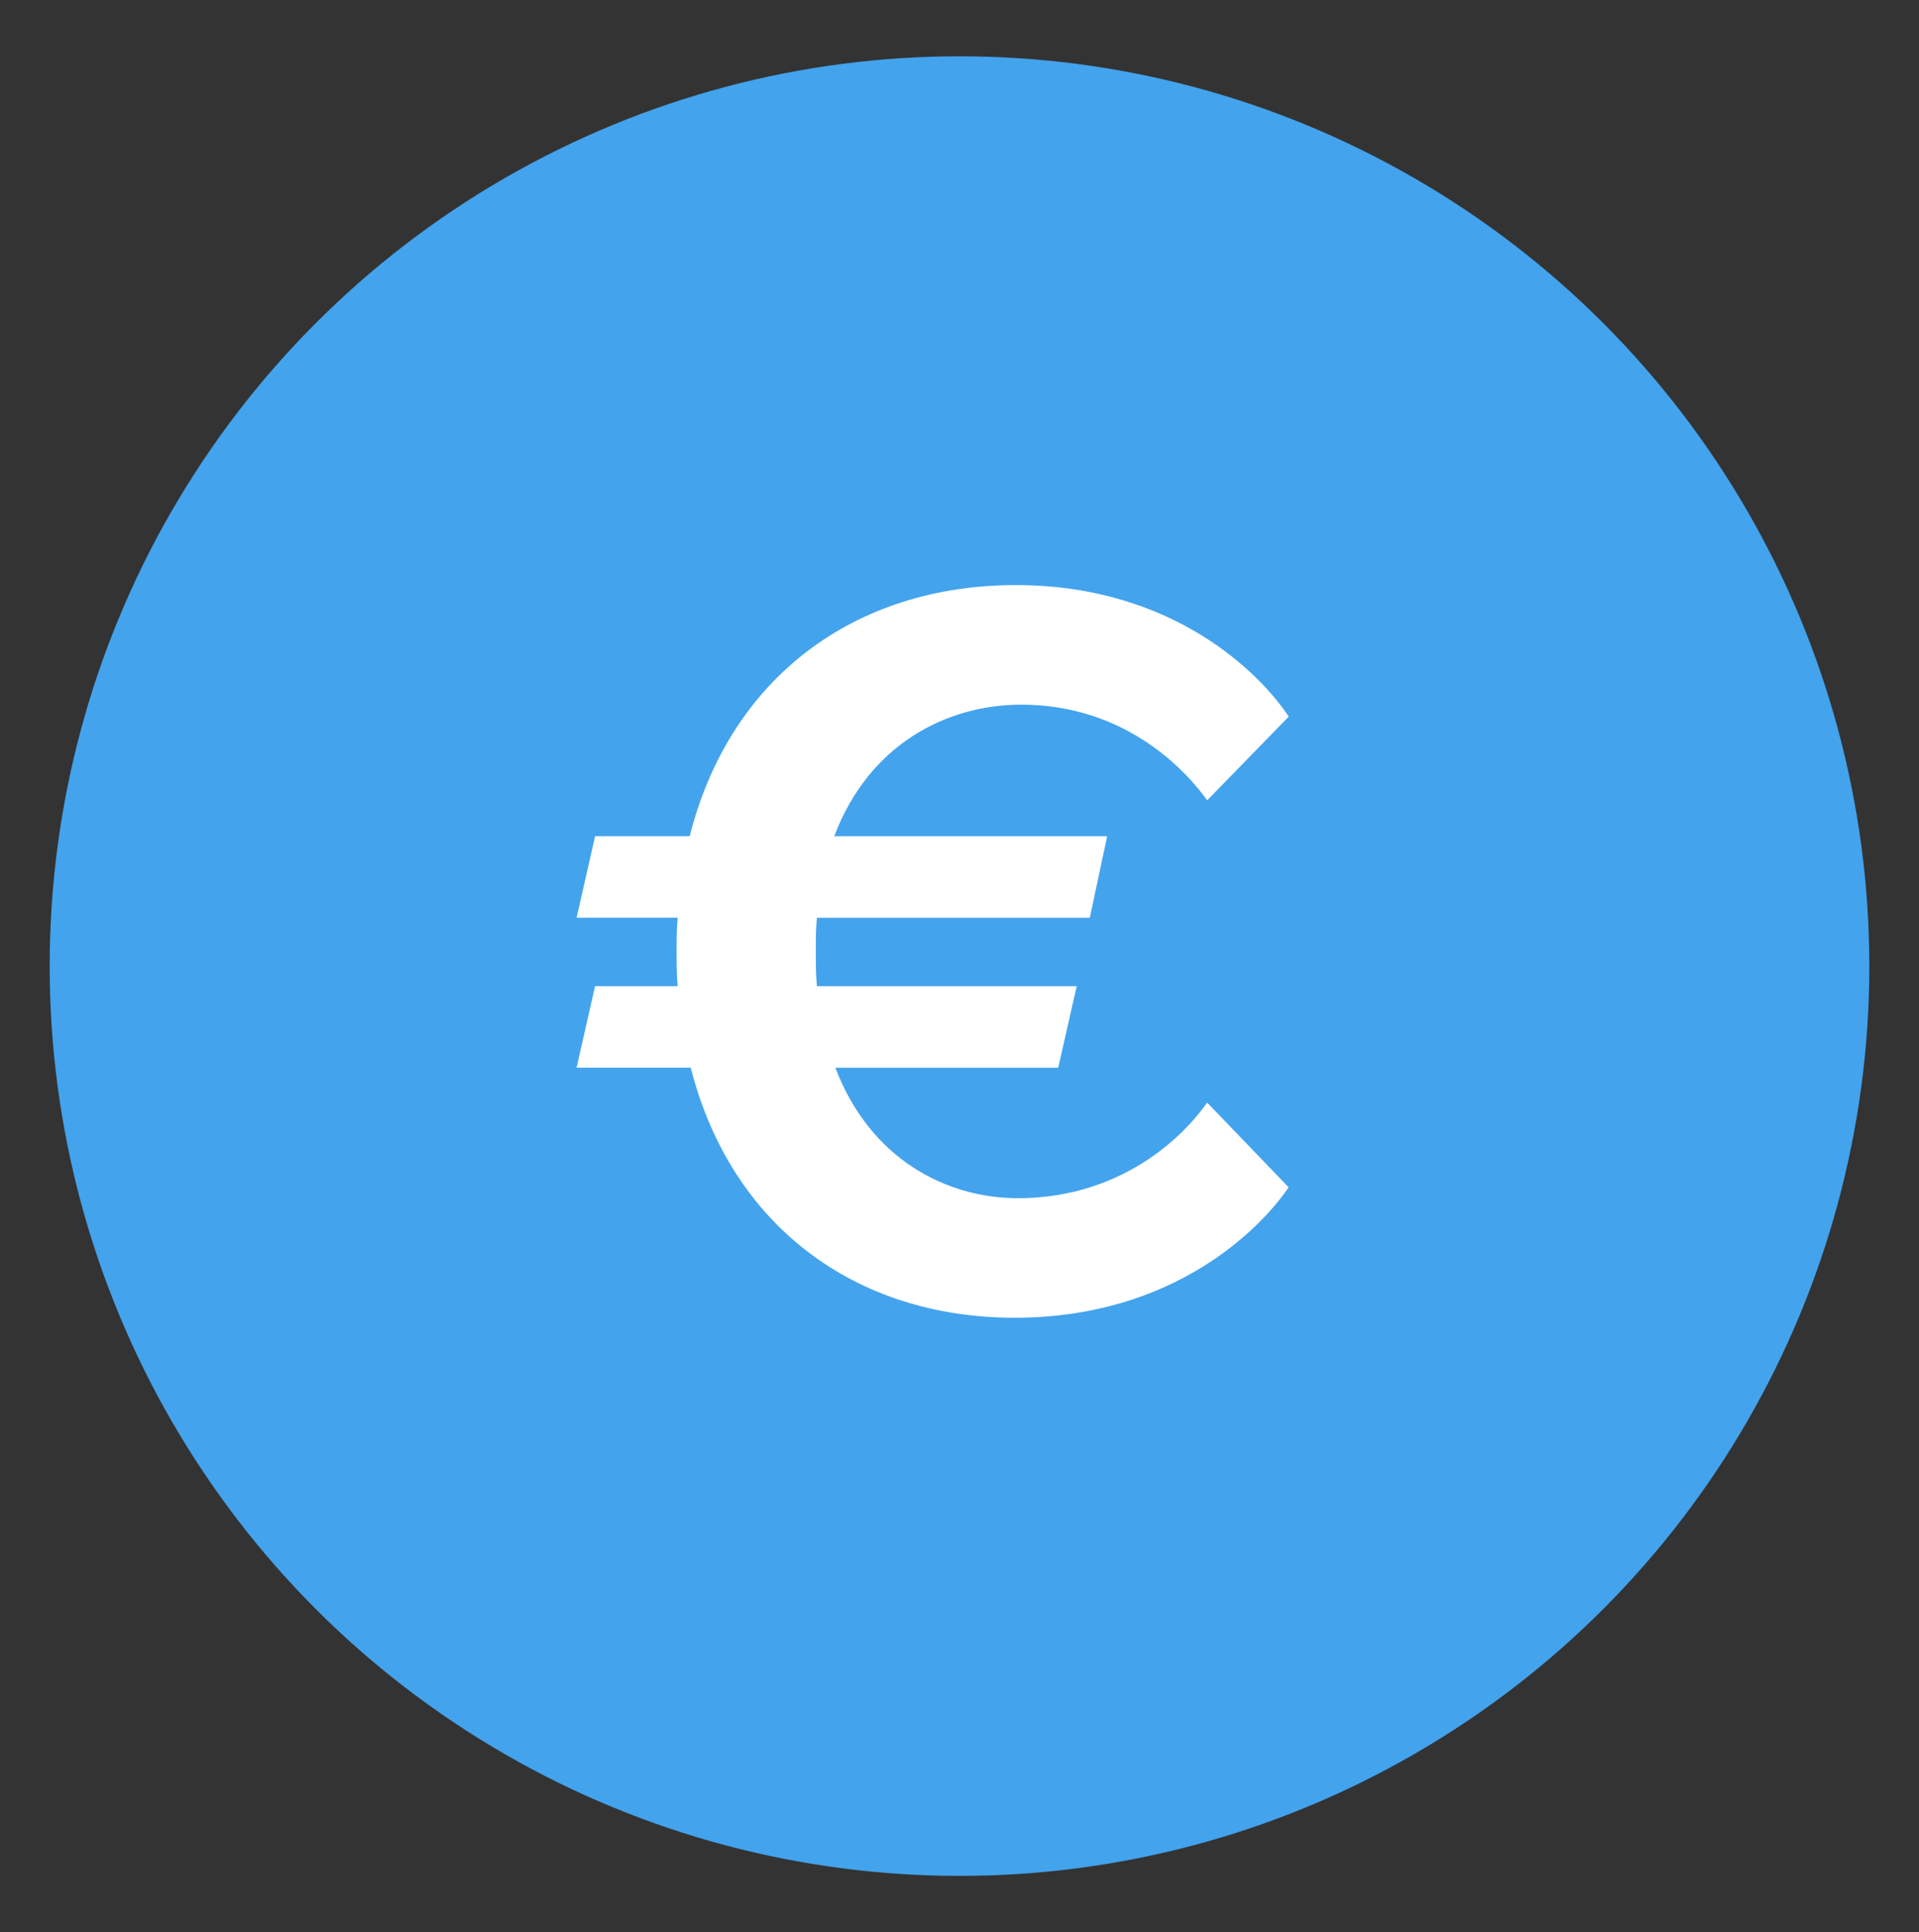 <?xml version="1.0" encoding="UTF-8"?>
<svg id="Laag_1" xmlns="http://www.w3.org/2000/svg" version="1.1" viewBox="0 0 60.3 60.717">
  <rect x="0" y="0" width="60.3" height="60.717" fill="#333333" stroke="none"/>
  <!-- Generator: Adobe Illustrator 29.5.0, SVG Export Plug-In . SVG Version: 2.1.0 Build 137)  -->
  <defs>
    <style>
      .st0 {
        fill: #43a3ed;
      }

      .st1 {
        fill: #fff;
      }
    </style>
  </defs>
  <circle class="st0" cx="30.15" cy="30.358" r="28.589"/>
  <path class="st1" d="M37.93,34.645l2.562,2.664c-.854,1.264-3.587,4.099-8.608,4.099s-8.916-2.904-10.18-7.857h-3.587l.581-2.562h2.597c-.034-.342-.034-.717-.034-1.093s0-.717.034-1.058h-3.177l.581-2.562h2.972c1.264-4.988,5.192-7.891,10.249-7.891,4.988,0,7.721,2.835,8.575,4.134l-2.562,2.63c-.991-1.366-2.938-3.006-5.842-3.006-2.323,0-4.782,1.229-5.876,4.134h8.575l-.546,2.562h-8.575c-.034.342-.034.683-.034,1.058s0,.752.034,1.093h8.164l-.581,2.562h-7.003c1.093,2.87,3.484,4.099,5.74,4.099,2.938,0,4.953-1.606,5.944-3.006h-.004Z"/>
</svg>